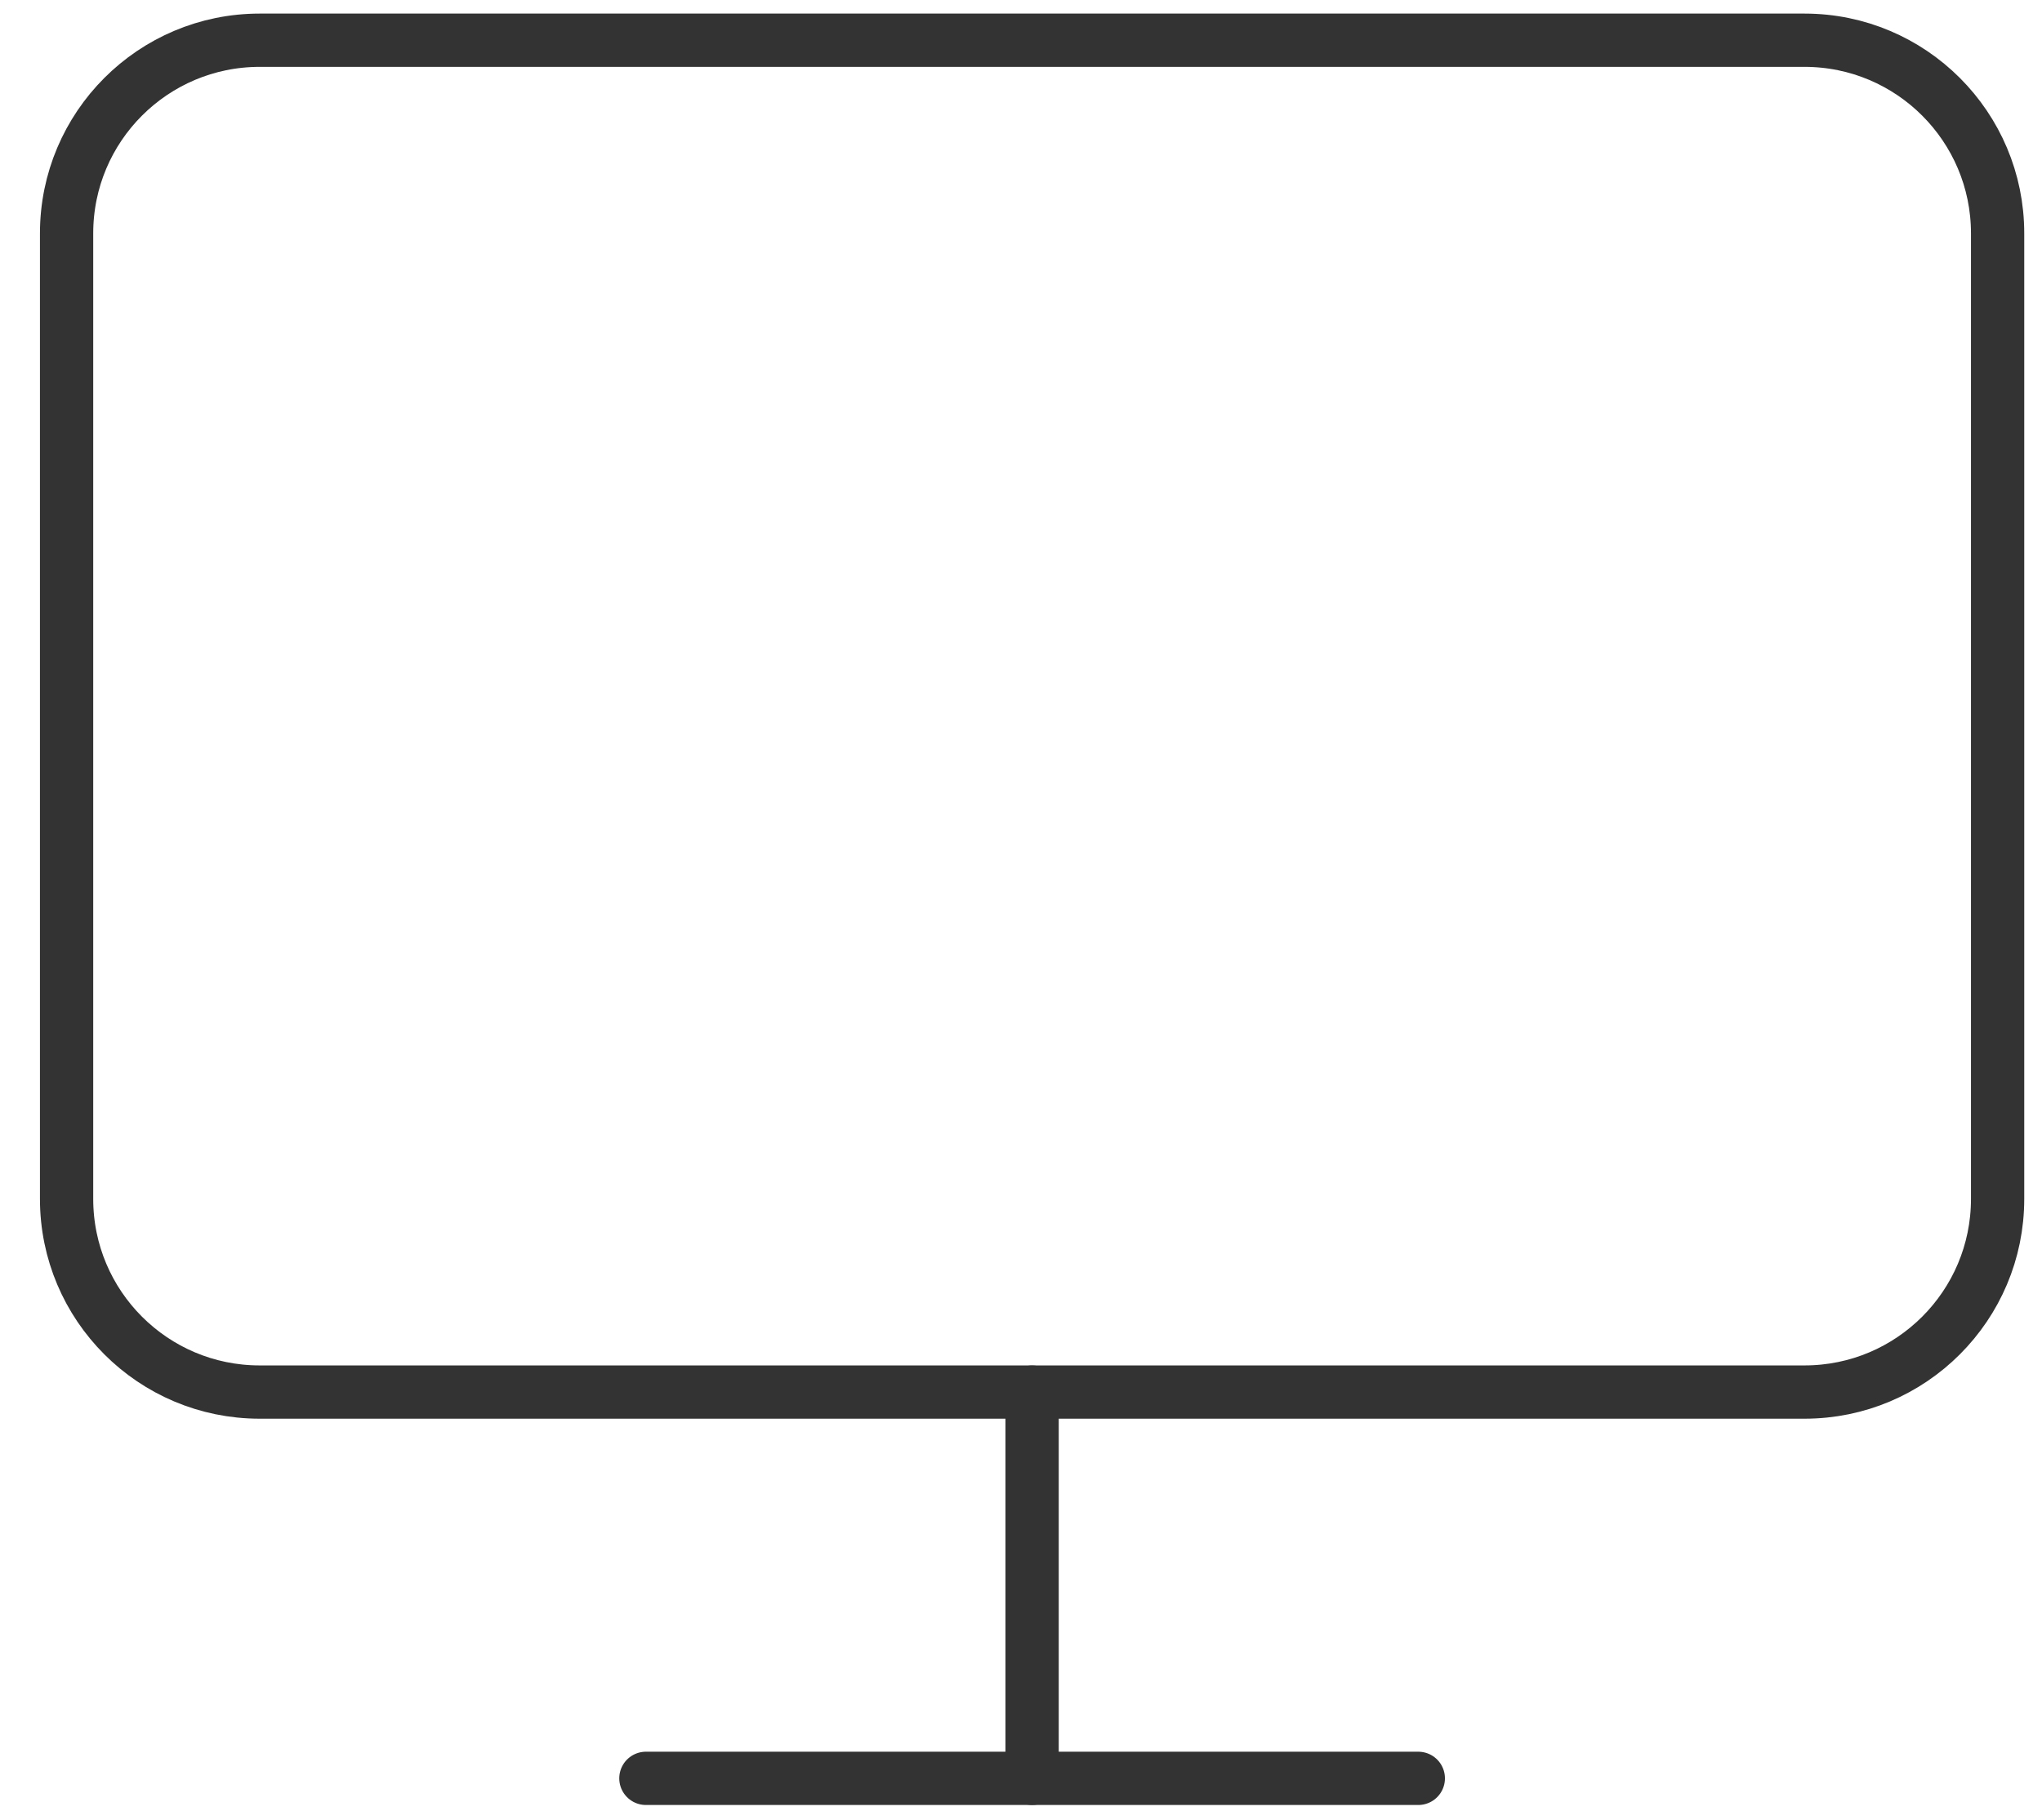 <svg width="46" height="41" viewBox="0 0 46 41" fill="none" xmlns="http://www.w3.org/2000/svg">
<path d="M40.65 0.906H5.85C3.448 0.906 1.5 2.854 1.5 5.256V27.006C1.5 29.409 3.448 31.356 5.85 31.356H40.65C43.052 31.356 45 29.409 45 27.006V5.256C45 2.854 43.052 0.906 40.65 0.906Z" stroke="#333333" stroke-width="1.2" stroke-linecap="round" stroke-linejoin="round"/>
<path d="M14.55 40.057H31.95" stroke="#333333" stroke-width="1.2" stroke-linecap="round" stroke-linejoin="round"/>
<path d="M23.25 31.357V40.057" stroke="#333333" stroke-width="1.2" stroke-linecap="round" stroke-linejoin="round"/>
</svg>
